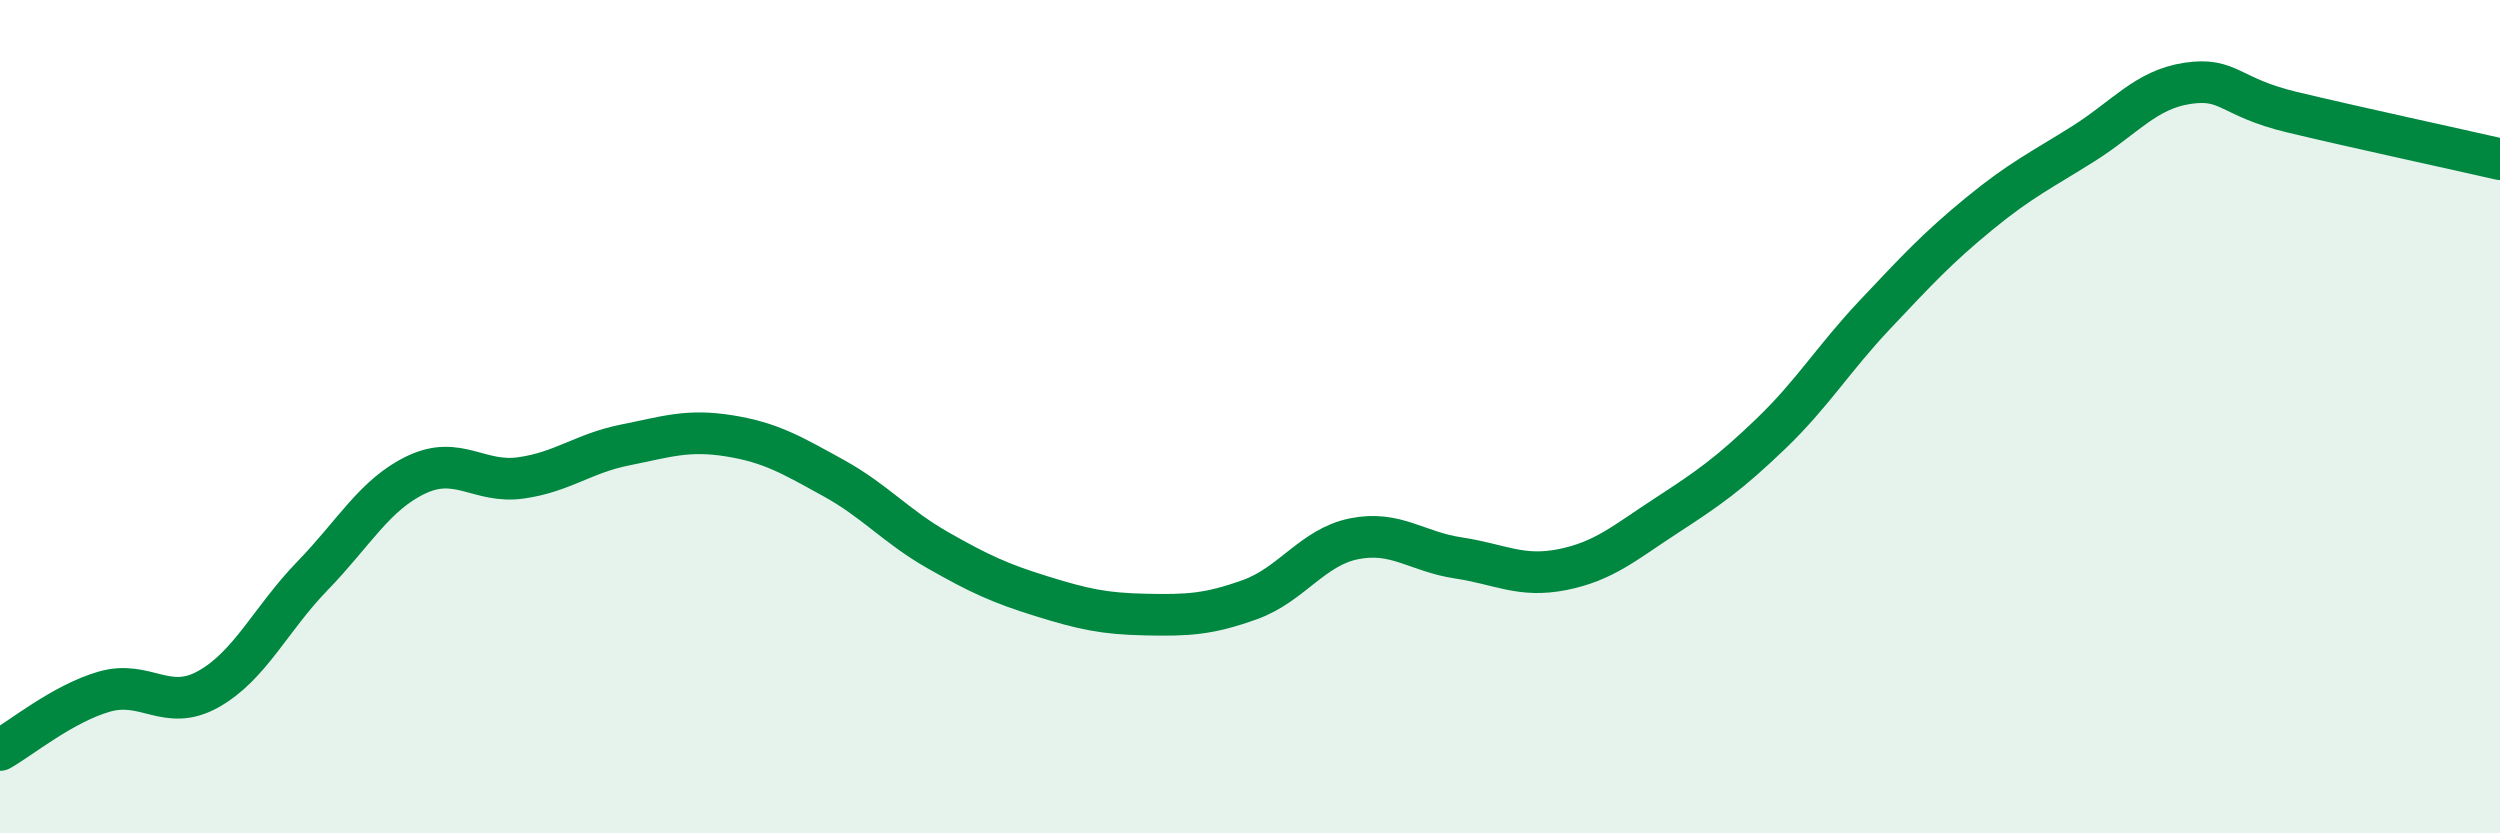 
    <svg width="60" height="20" viewBox="0 0 60 20" xmlns="http://www.w3.org/2000/svg">
      <path
        d="M 0,18 C 0.5,17.72 1.5,16.89 2.5,16.6 C 3.5,16.31 4,17.1 5,16.54 C 6,15.98 6.5,14.85 7.5,13.82 C 8.5,12.79 9,11.86 10,11.39 C 11,10.92 11.5,11.61 12.5,11.47 C 13.5,11.33 14,10.88 15,10.68 C 16,10.48 16.5,10.3 17.5,10.46 C 18.5,10.62 19,10.92 20,11.47 C 21,12.02 21.5,12.63 22.5,13.2 C 23.5,13.77 24,14 25,14.31 C 26,14.62 26.5,14.73 27.5,14.75 C 28.5,14.77 29,14.75 30,14.39 C 31,14.03 31.5,13.13 32.5,12.93 C 33.5,12.73 34,13.24 35,13.39 C 36,13.54 36.5,13.87 37.5,13.67 C 38.5,13.47 39,13.02 40,12.37 C 41,11.72 41.5,11.37 42.5,10.41 C 43.5,9.45 44,8.61 45,7.55 C 46,6.49 46.5,5.95 47.5,5.13 C 48.5,4.31 49,4.08 50,3.45 C 51,2.82 51.5,2.15 52.5,2 C 53.5,1.85 53.5,2.33 55,2.69 C 56.5,3.05 59,3.59 60,3.82L60 20L0 20Z"
        fill="#008740"
        opacity="0.1"
        stroke-linecap="round"
        stroke-linejoin="round"
      />
      <path
        d="M 0,18 C 0.5,17.72 1.5,16.89 2.5,16.6 C 3.5,16.31 4,17.1 5,16.54 C 6,15.98 6.5,14.85 7.5,13.82 C 8.5,12.79 9,11.86 10,11.39 C 11,10.92 11.5,11.61 12.5,11.47 C 13.5,11.33 14,10.88 15,10.68 C 16,10.48 16.5,10.3 17.5,10.46 C 18.5,10.62 19,10.92 20,11.47 C 21,12.02 21.5,12.63 22.5,13.2 C 23.5,13.77 24,14 25,14.31 C 26,14.62 26.5,14.73 27.5,14.75 C 28.5,14.77 29,14.75 30,14.39 C 31,14.03 31.5,13.13 32.5,12.93 C 33.5,12.73 34,13.24 35,13.39 C 36,13.54 36.5,13.87 37.5,13.67 C 38.5,13.47 39,13.02 40,12.37 C 41,11.72 41.5,11.37 42.5,10.41 C 43.5,9.45 44,8.61 45,7.55 C 46,6.49 46.5,5.95 47.5,5.13 C 48.5,4.31 49,4.08 50,3.45 C 51,2.82 51.5,2.15 52.5,2 C 53.5,1.85 53.5,2.33 55,2.69 C 56.5,3.05 59,3.59 60,3.82"
        stroke="#008740"
        stroke-width="1"
        fill="none"
        stroke-linecap="round"
        stroke-linejoin="round"
      />
    </svg>
  